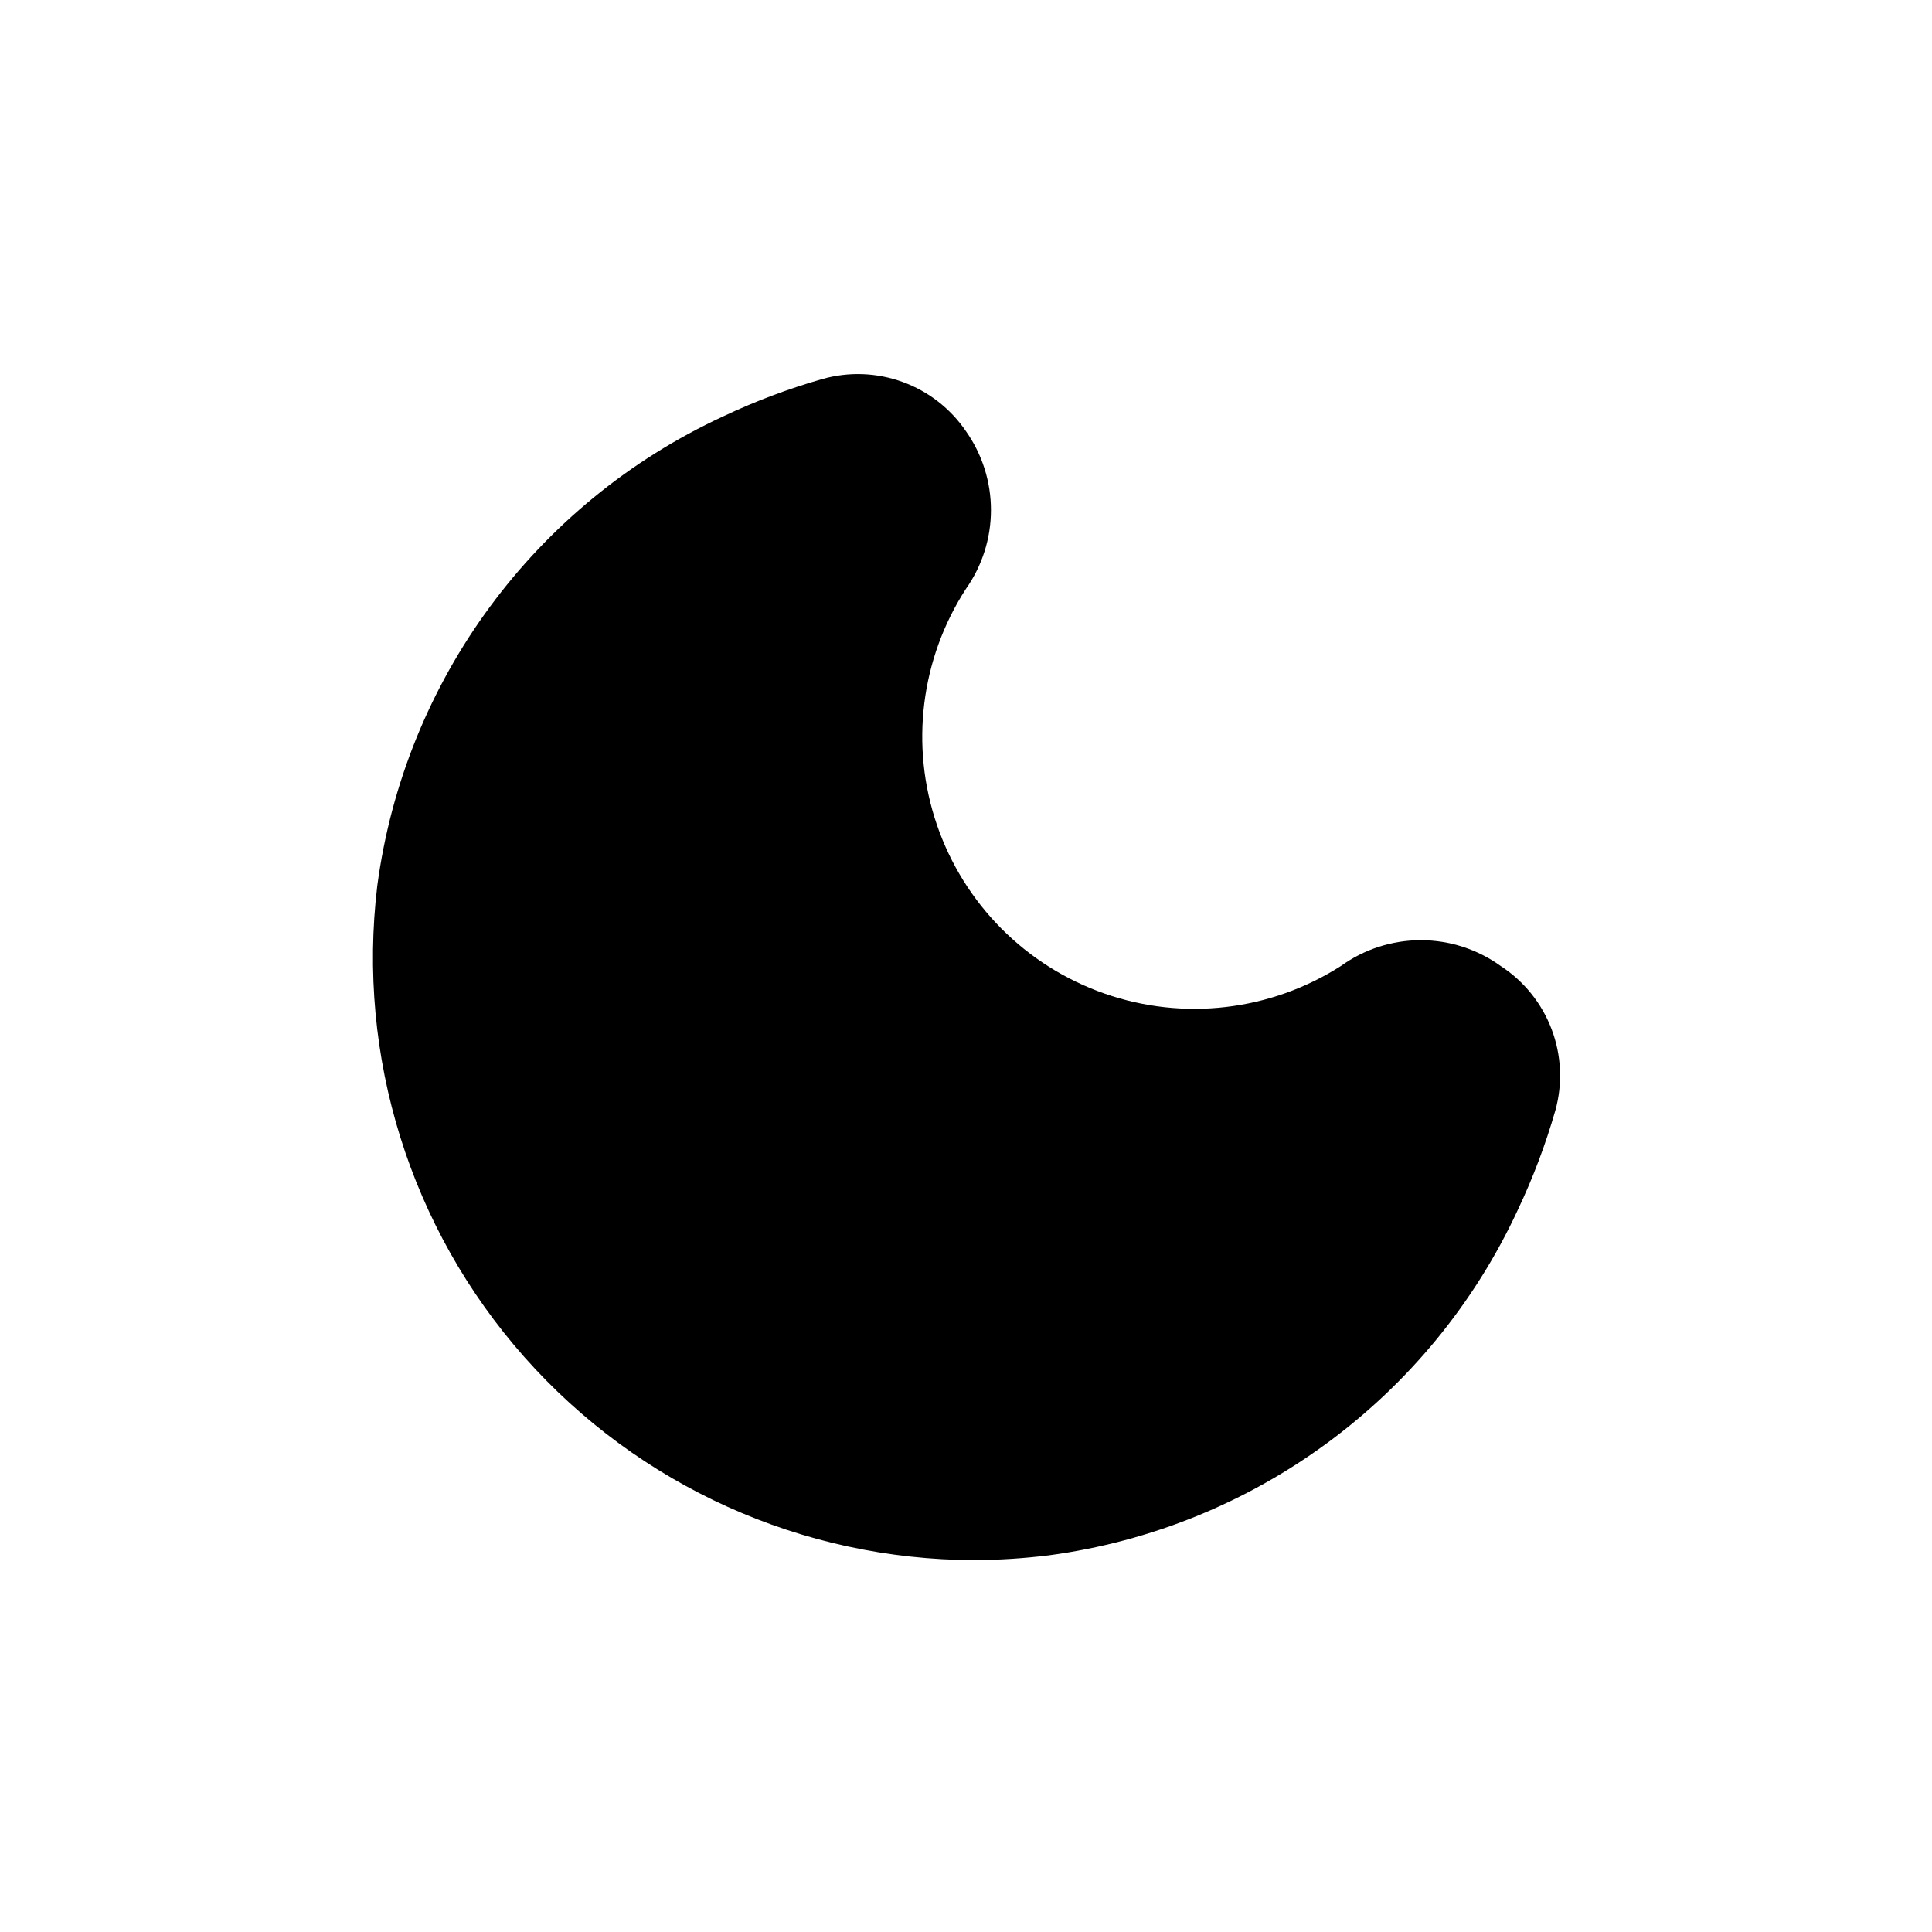 <?xml version="1.0" encoding="UTF-8"?>
<!-- Uploaded to: SVG Repo, www.svgrepo.com, Generator: SVG Repo Mixer Tools -->
<svg fill="#000000" width="800px" height="800px" version="1.1" viewBox="144 144 512 512" xmlns="http://www.w3.org/2000/svg">
 <path d="m541.7 400c-6.168-4.445-13.574-6.84-21.176-6.84-7.602 0-15.012 2.394-21.176 6.84-18.645 11.914-41.73 14.613-62.617 7.312-20.891-7.297-37.273-23.781-44.438-44.719-7.168-20.934-4.324-44 7.711-62.57 4.301-6.106 6.609-13.391 6.609-20.859s-2.309-14.758-6.609-20.863c-4.09-6.019-9.973-10.598-16.812-13.082-6.84-2.488-14.289-2.758-21.289-0.77-9.02 2.586-17.812 5.902-26.293 9.918-49.809 23.055-84.375 69.973-91.629 124.38-5.445 45.285 8.742 90.738 38.98 124.89 30.234 34.148 73.633 53.73 119.25 53.809 6.578-0.031 13.148-0.453 19.68-1.258 54.402-7.258 101.32-41.824 124.38-91.629 4.012-8.484 7.328-17.277 9.918-26.293 1.961-7.09 1.613-14.617-0.992-21.496-2.602-6.879-7.328-12.75-13.492-16.762z"/>
</svg>